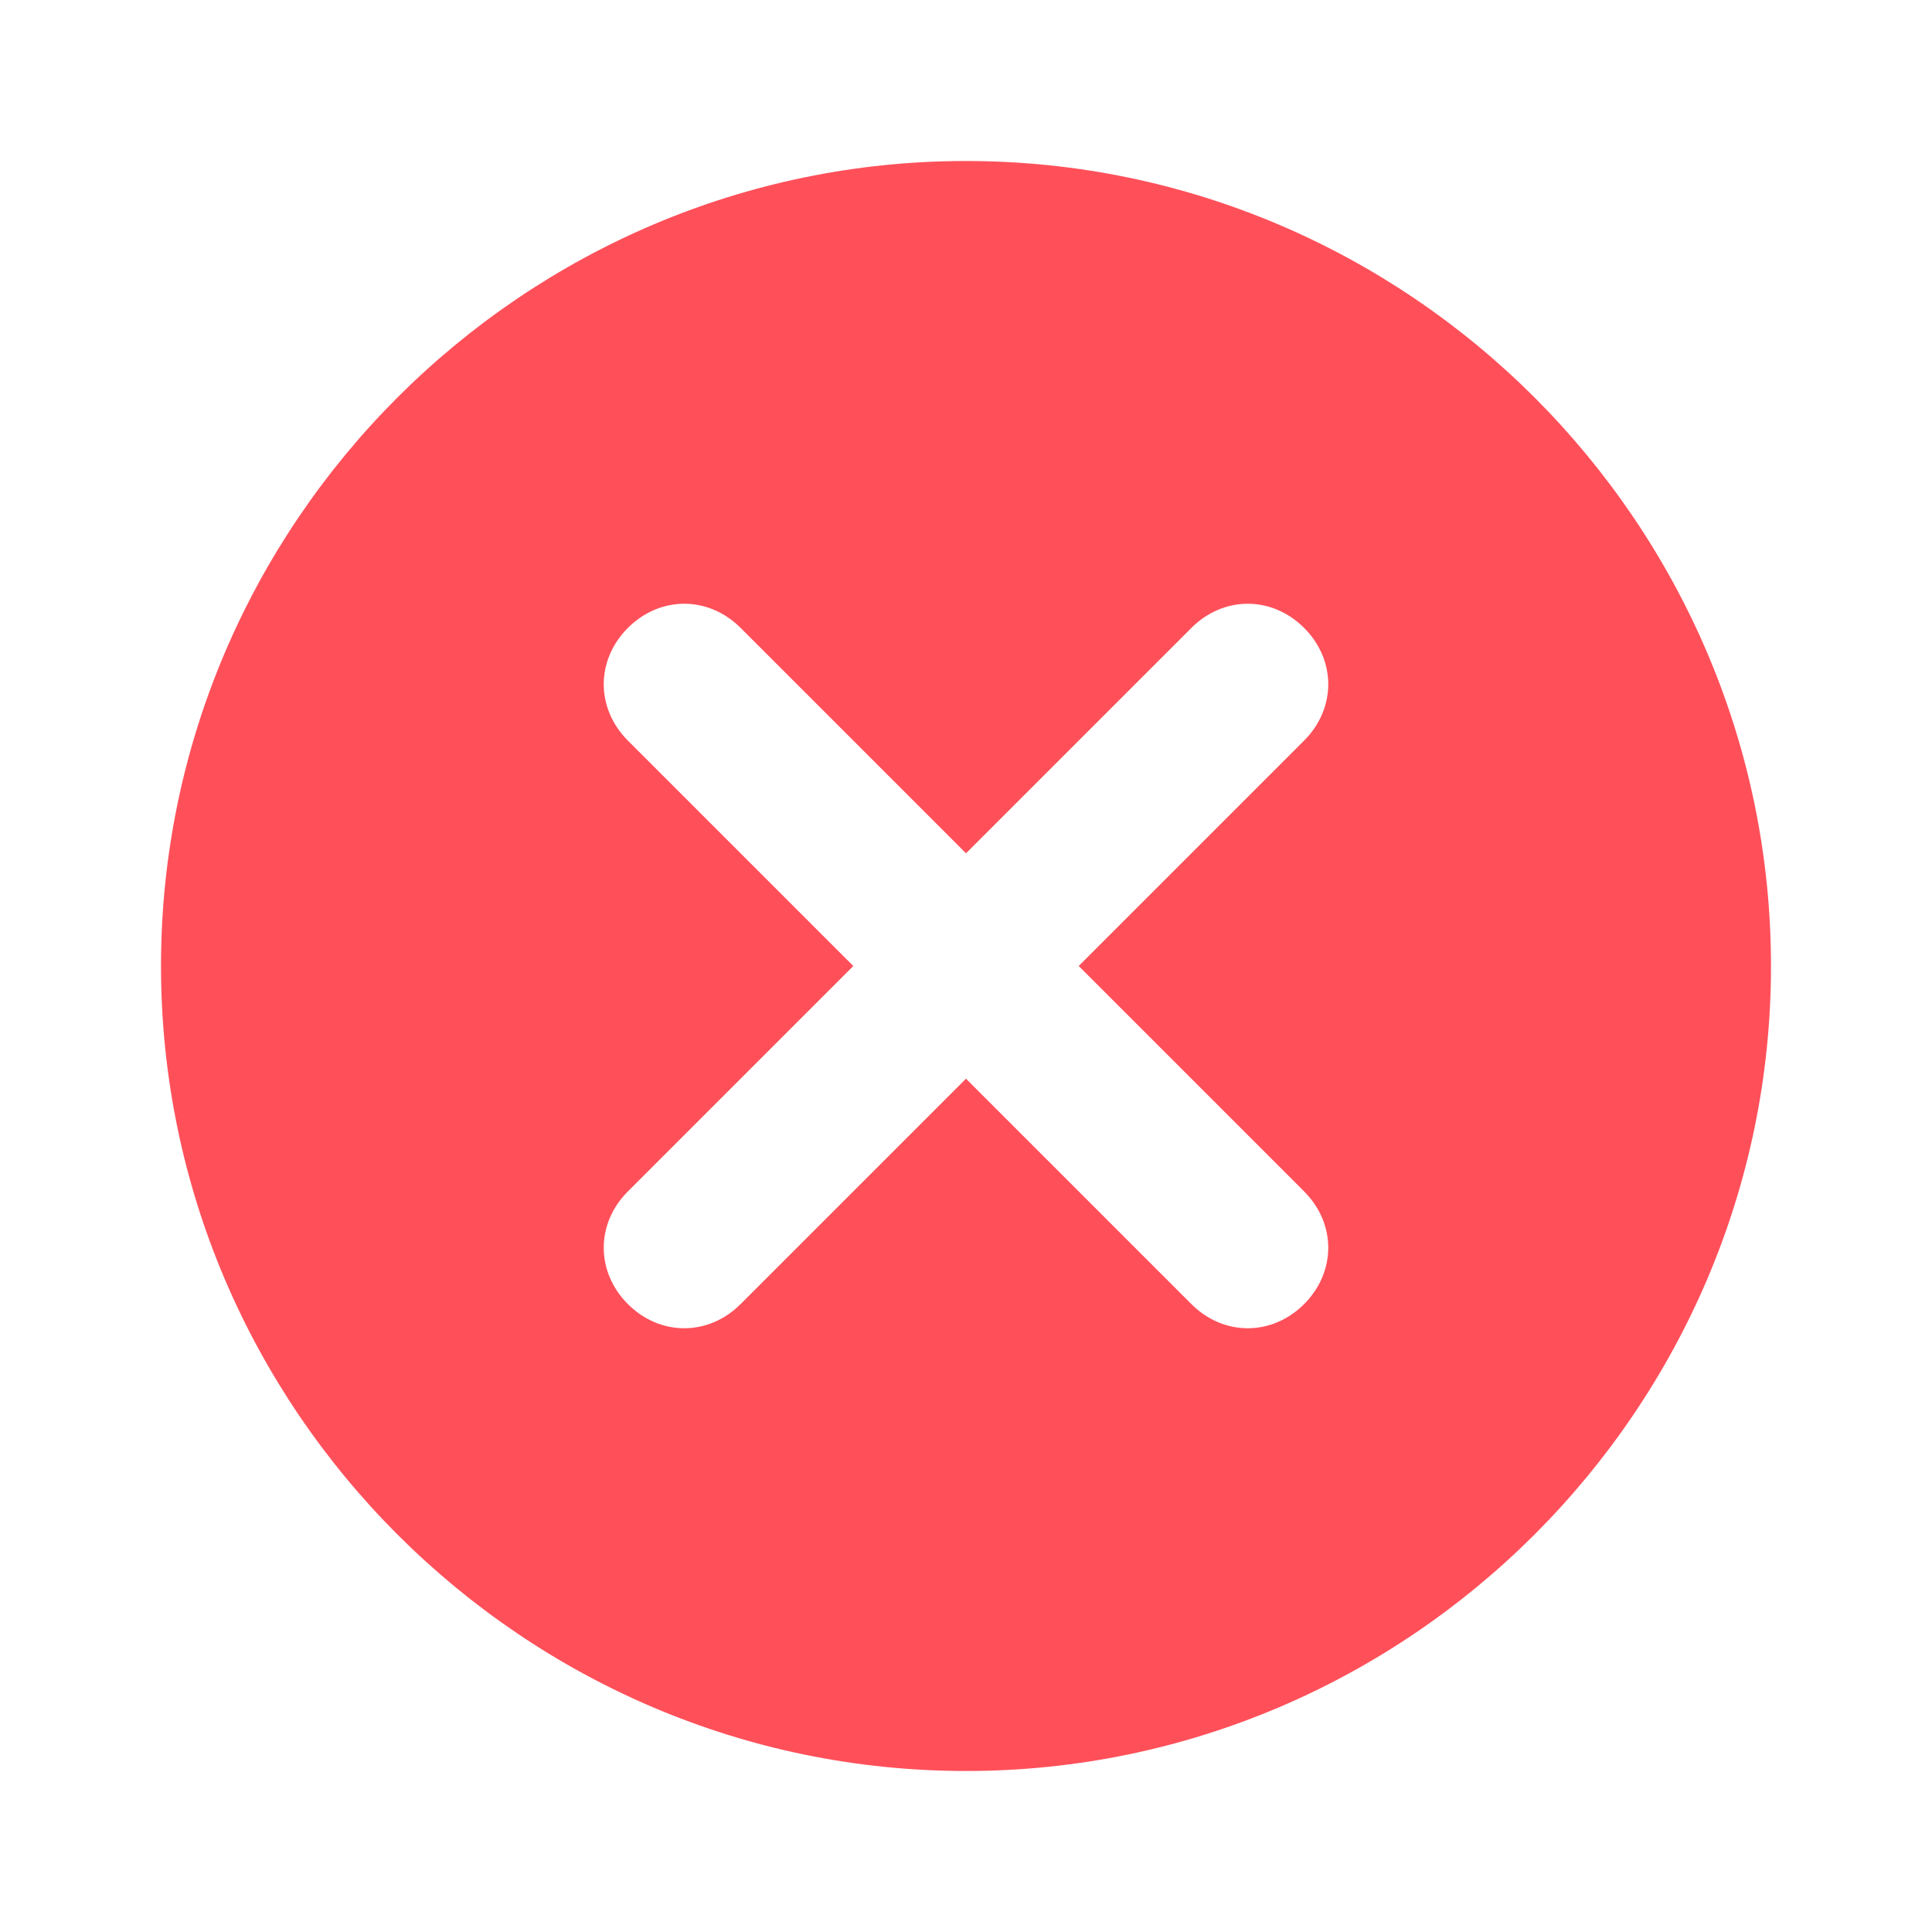 <?xml version="1.0" encoding="utf-8"?>
<!-- Generator: Adobe Illustrator 26.5.0, SVG Export Plug-In . SVG Version: 6.00 Build 0)  -->
<svg version="1.1" id="Layer_1" xmlns="http://www.w3.org/2000/svg" xmlns:xlink="http://www.w3.org/1999/xlink" x="0px" y="0px"
	 viewBox="0 0 24 24" style="enable-background:new 0 0 24 24;" xml:space="preserve">
<style type="text/css">
	.st0{fill:#FF505A;}
</style>
<path class="st0" d="M13.4,12l2.8-2.8c0.4-0.4,0.4-1,0-1.4s-1-0.4-1.4,0l0,0L12,10.6L9.2,7.8c-0.4-0.4-1-0.4-1.4,0s-0.4,1,0,1.4l0,0
	l2.8,2.8l-2.8,2.8c-0.4,0.4-0.4,1,0,1.4c0.4,0.4,1,0.4,1.4,0l2.8-2.8l2.8,2.8c0.4,0.4,1,0.4,1.4,0s0.4-1,0-1.4L13.4,12z M12,22
	C6.5,22,2,17.5,2,12S6.5,2,12,2s10,4.5,10,10S17.5,22,12,22z"/>
</svg>
